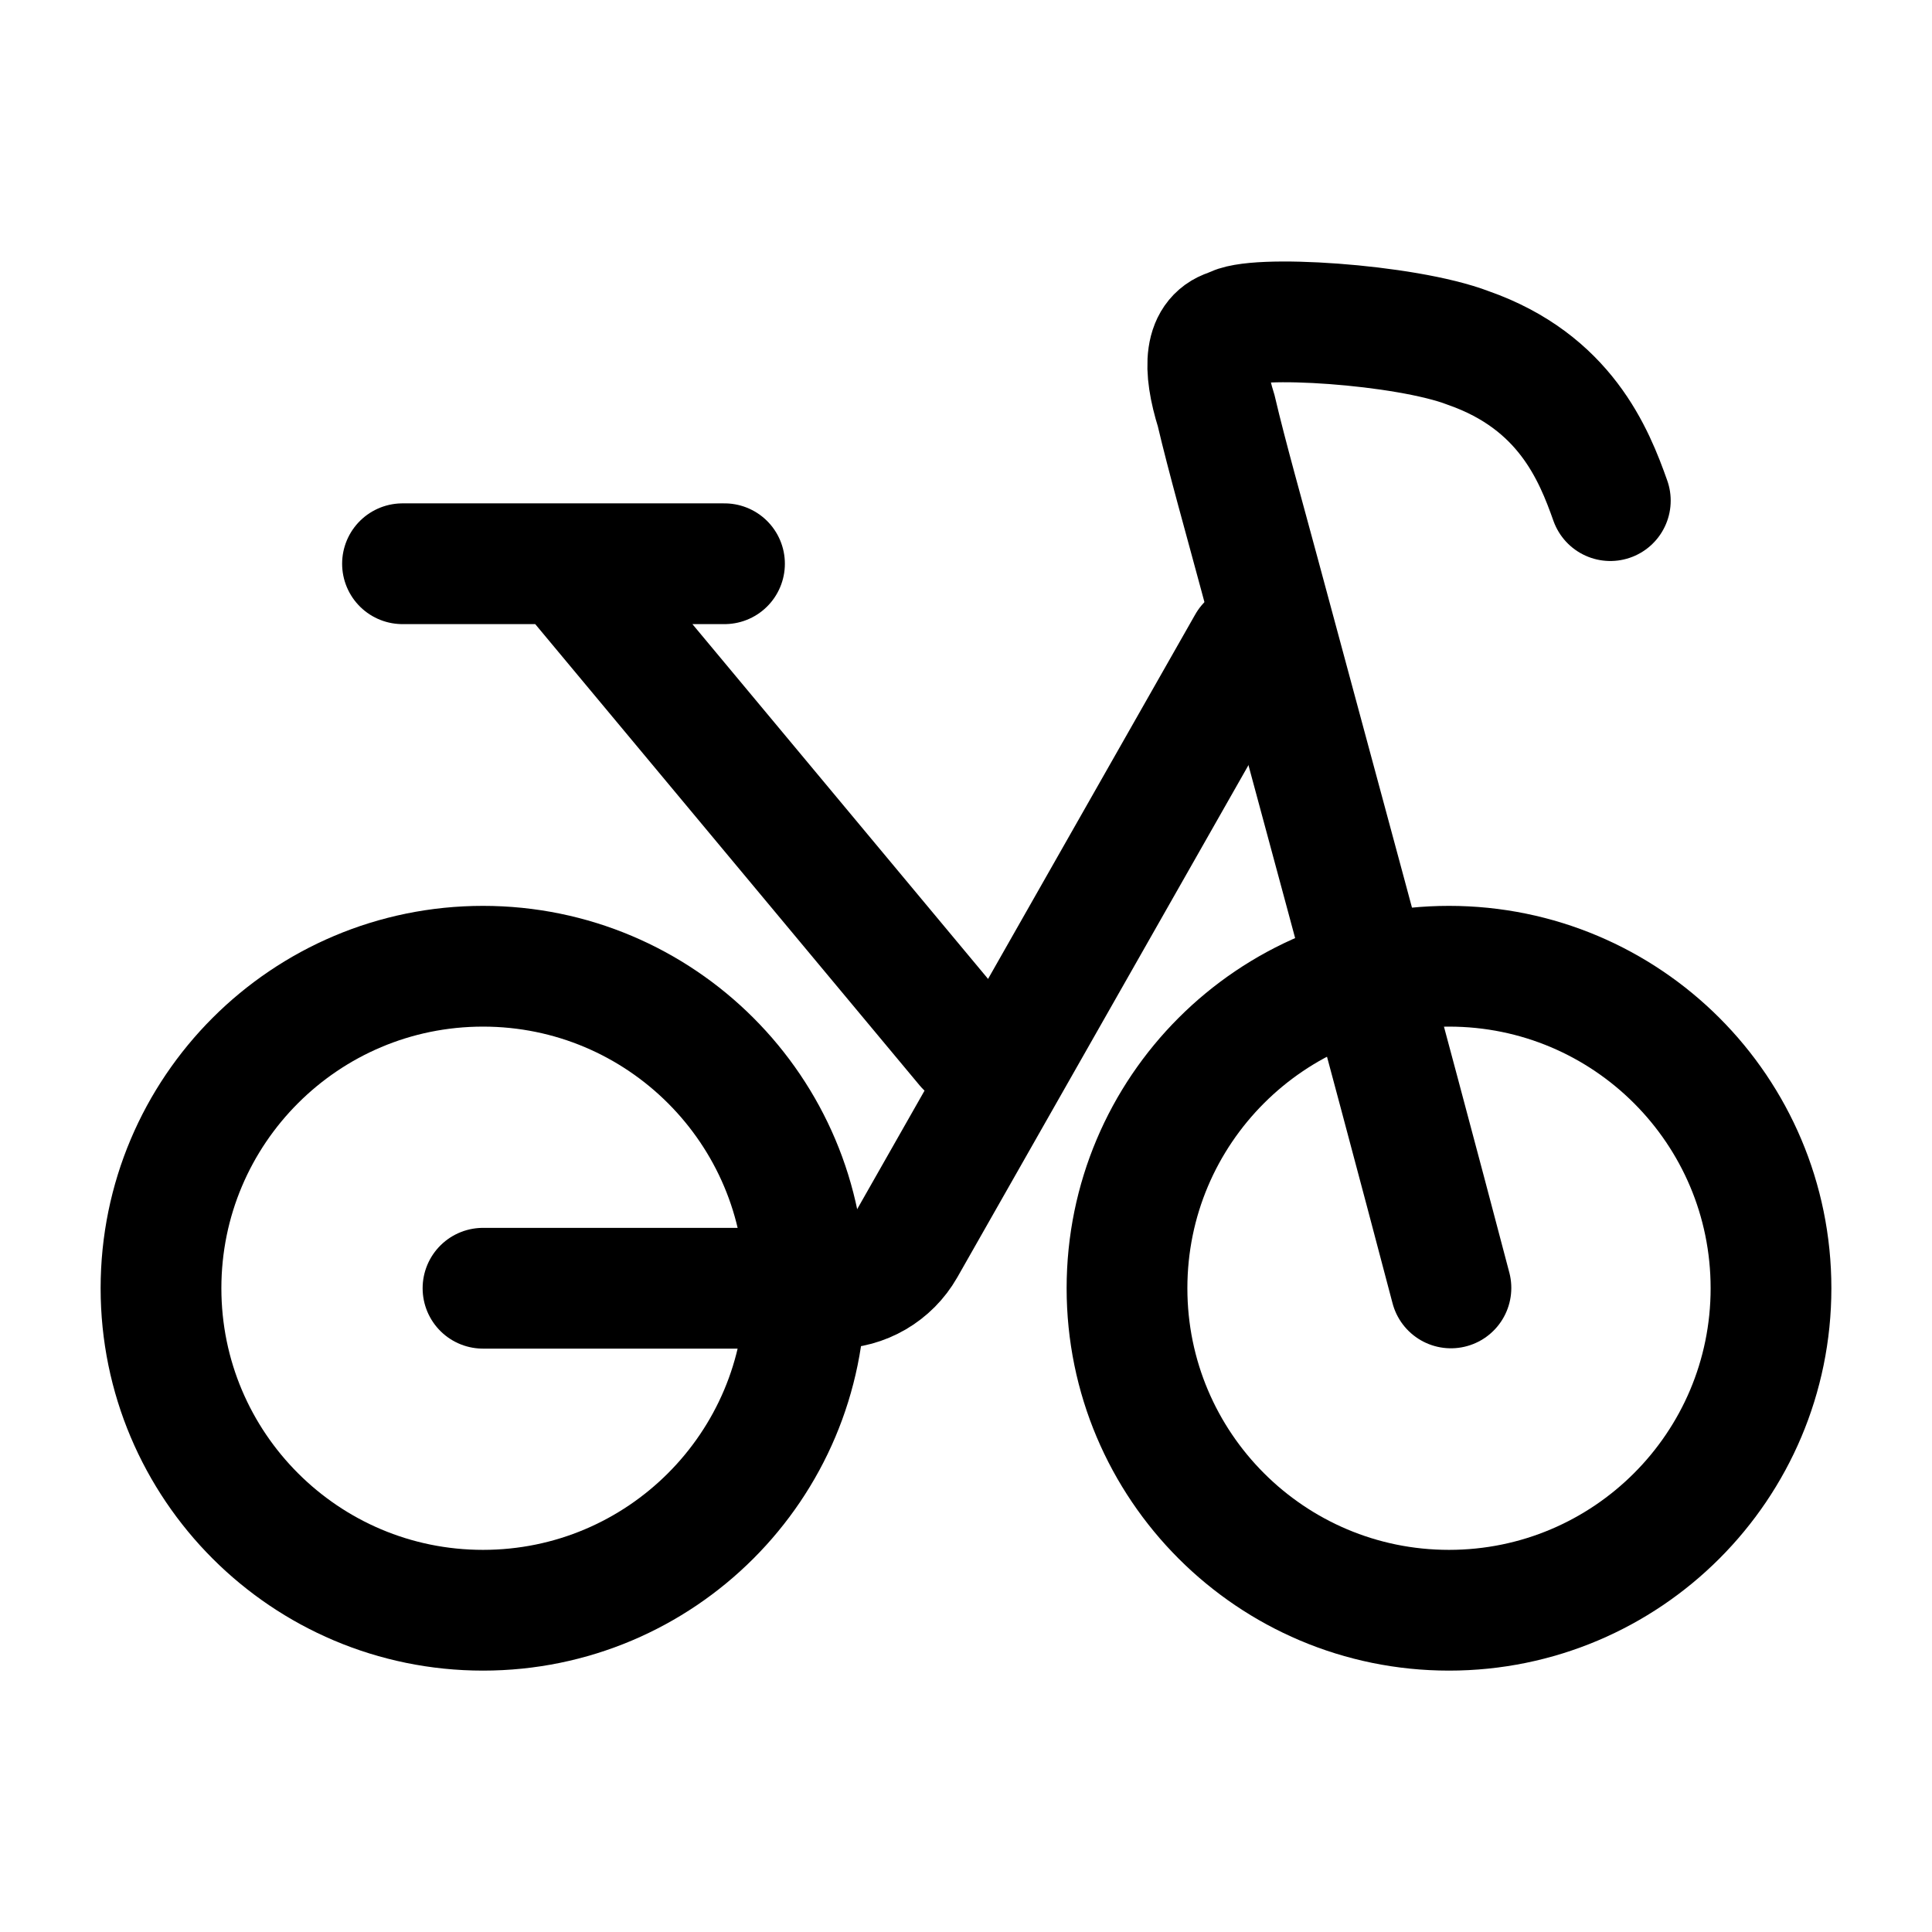 <svg fill="none" color="#000000" height="24" width="24" viewBox="0 0 24 24" xmlns="http://www.w3.org/2000/svg">
    <path stroke-linejoin="round" stroke-linecap="round" stroke-width="1.5" stroke="#000000" d="M6 20.003C8.209 20.003 10 18.212 10 16.003C10 13.793 8.209 12.003 6 12.003C3.791 12.003 2 13.793 2 16.003C2 18.212 3.791 20.003 6 20.003Z"></path>
    <path stroke-linejoin="round" stroke-linecap="round" stroke-width="1.5" stroke="#000000" d="M18 20.003C20.209 20.003 22 18.212 22 16.003C22 13.793 20.209 12.003 18 12.003C15.791 12.003 14 13.793 14 16.003C14 18.212 15.791 20.003 18 20.003Z"></path>
    <path stroke-linejoin="round" stroke-linecap="round" stroke-width="1.5" stroke="#000000" d="M6 16.003H10.371C10.73 16.003 11.062 15.809 11.24 15.497L15.5 8.003"></path>
    <path stroke-linejoin="round" stroke-linecap="round" stroke-width="1.5" stroke="#000000" d="M12 13.003L7 7.003M7 7.003H5M7 7.003H9"></path>
    <path stroke-linecap="round" stroke-width="1.5" stroke="#000000" d="M20.004 6.219C19.8 5.643 19.44 4.743 18.24 4.323C17.46 4.023 15.54 3.903 15.3 4.083C14.953 4.169 14.94 4.563 15.108 5.103C15.244 5.682 15.456 6.428 15.648 7.143C16.14 8.973 17.22 12.939 18.024 15.999"></path>
</svg>